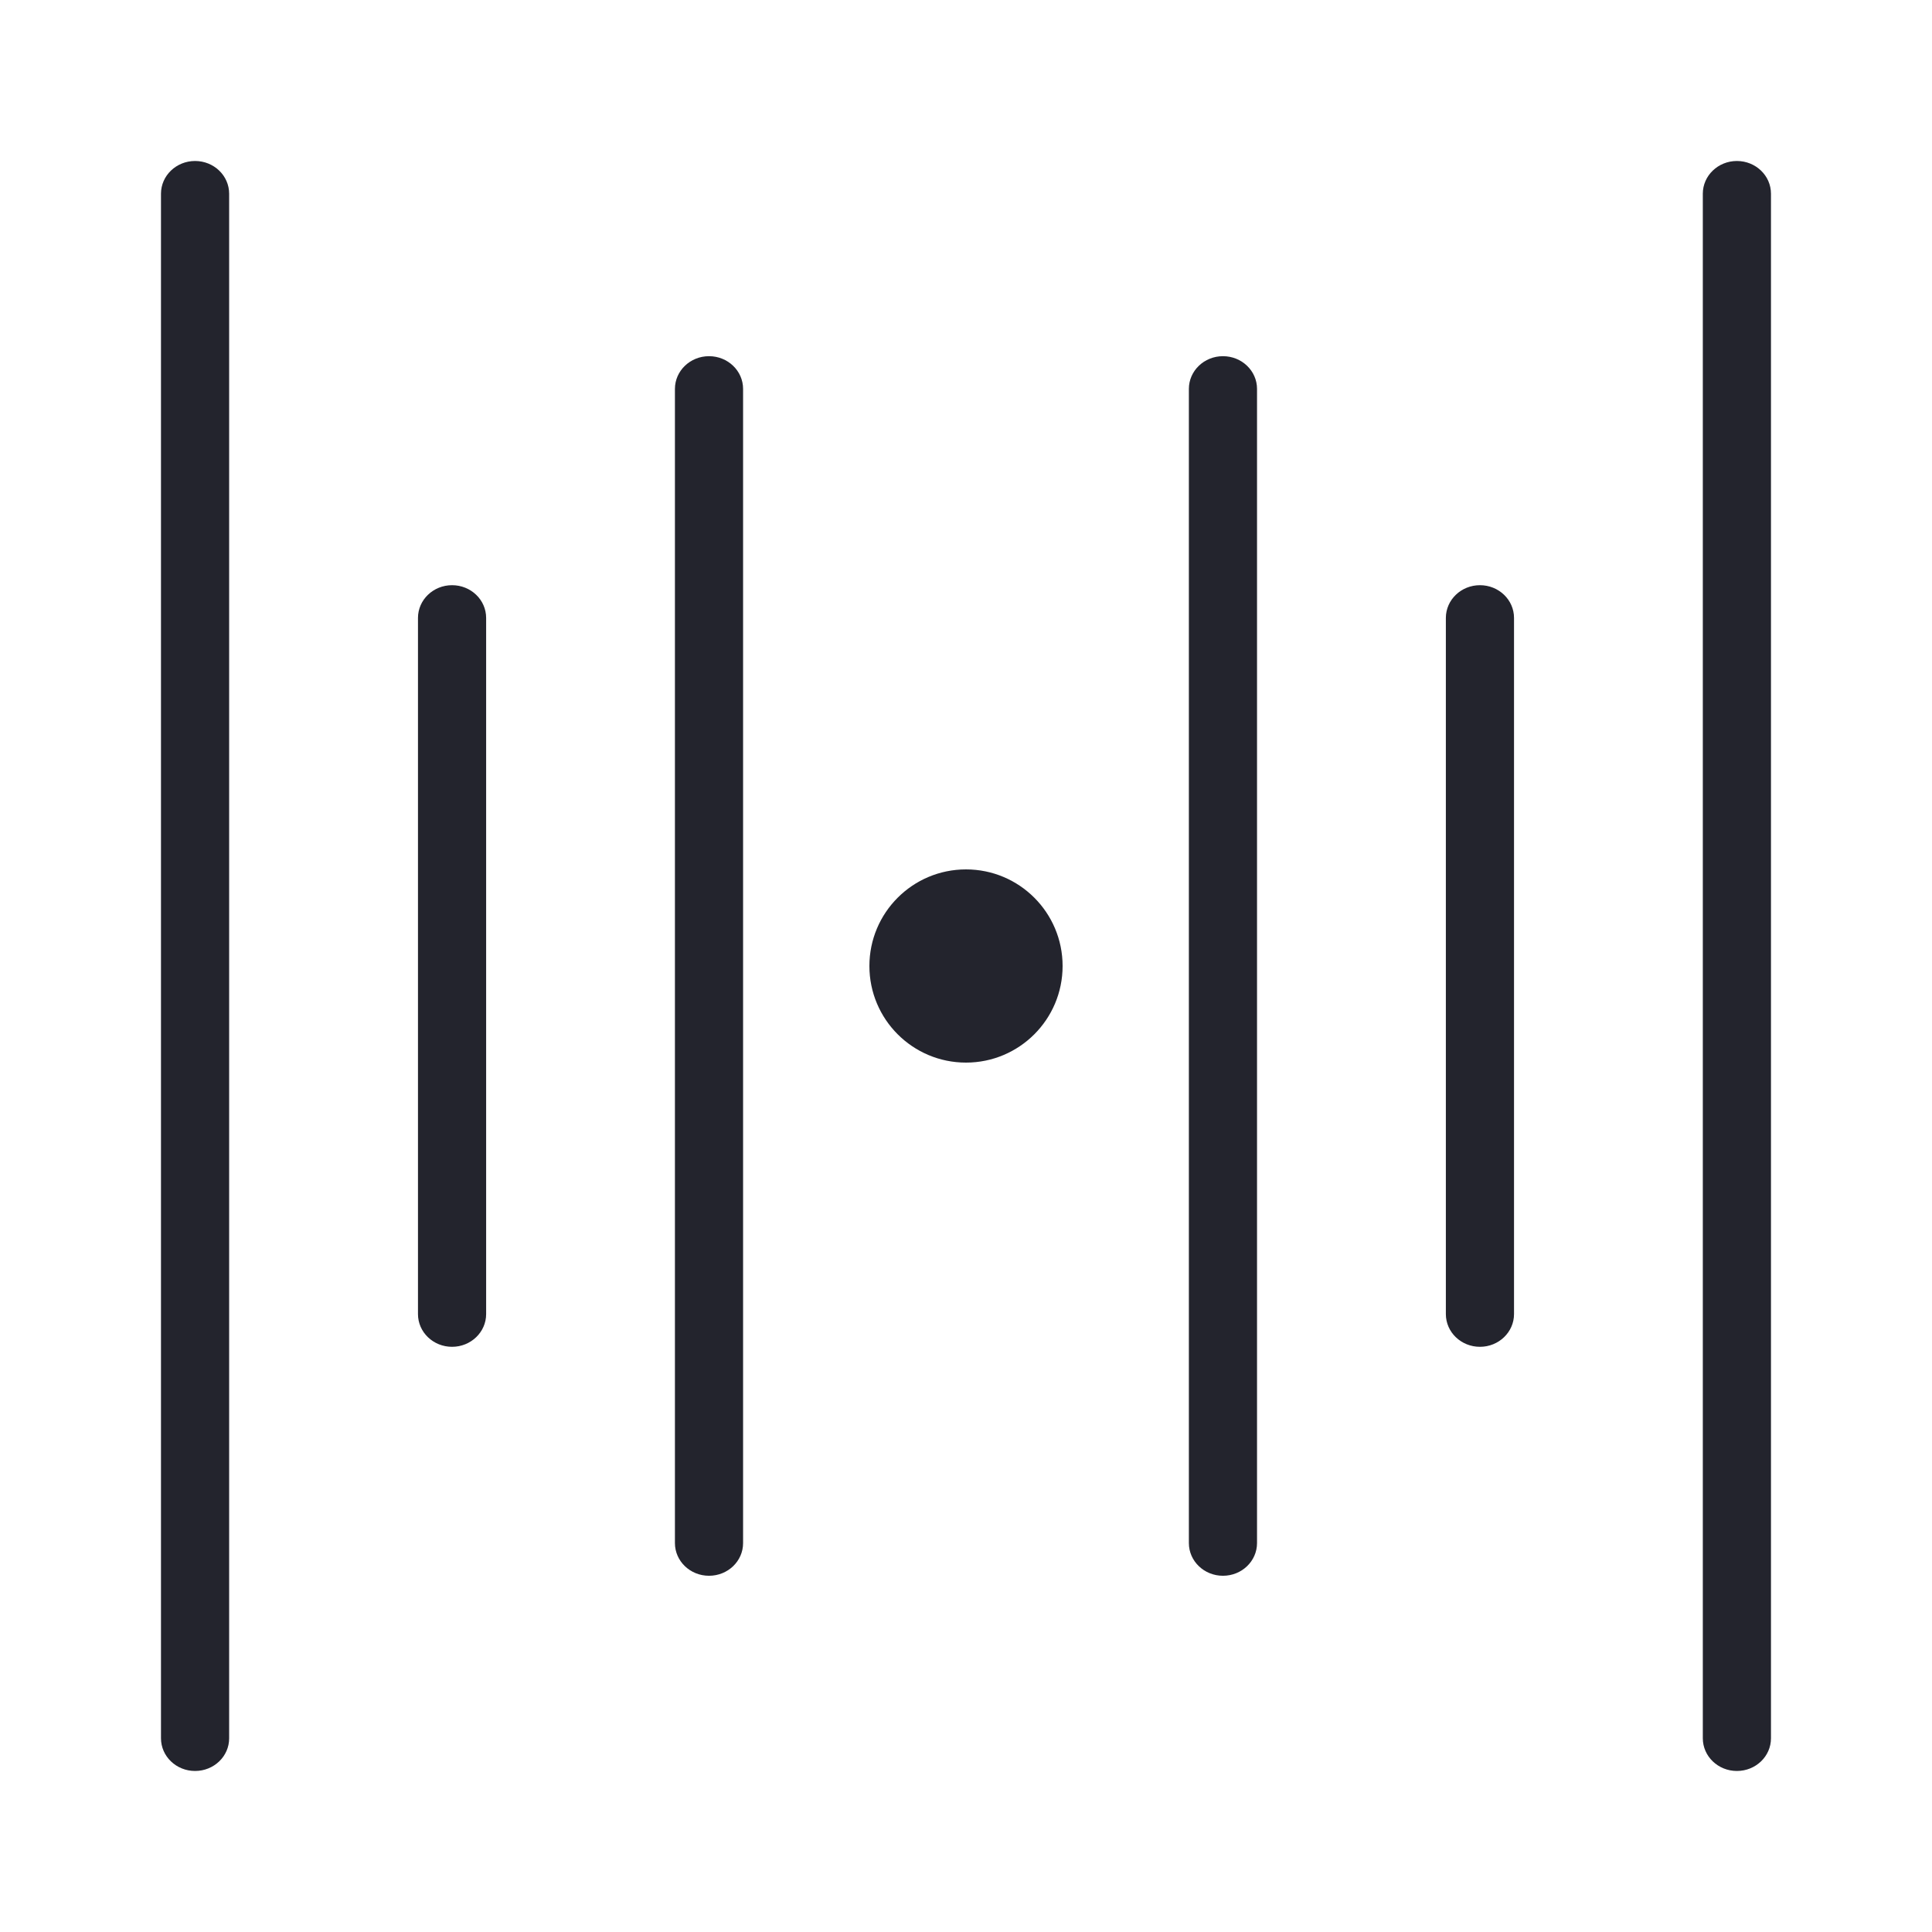 <?xml version="1.0" encoding="UTF-8"?>
<!-- Generator: Adobe Illustrator 27.2.0, SVG Export Plug-In . SVG Version: 6.00 Build 0)  -->
<svg xmlns="http://www.w3.org/2000/svg" xmlns:xlink="http://www.w3.org/1999/xlink" version="1.1" x="0px" y="0px" viewBox="0 0 425.2 425.2" style="enable-background:new 0 0 425.2 425.2;" xml:space="preserve">
<style type="text/css">
	.st0{fill:#FFFFFF;}
	.st1{fill:#23242D;}
	.st2{fill:#231F20;}
	.st3{fill:none;}
	.st4{fill:#1E2534;}
</style>
<g id="Livello_1">
	<g>
		<g>
			<circle class="st1" cx="212.6" cy="212.6" r="21.26"></circle>
		</g>
		<g>
			<g>
				<path class="st1" d="M325.71,296.41c-4.14,0-7.5-3.22-7.5-7.2V135.99c0-3.97,3.36-7.2,7.5-7.2s7.5,3.22,7.5,7.2v153.22      C333.21,293.18,329.85,296.41,325.71,296.41z"></path>
			</g>
			<g>
				<path class="st1" d="M99.49,296.41c-4.14,0-7.5-3.22-7.5-7.2V135.99c0-3.97,3.36-7.2,7.5-7.2s7.5,3.22,7.5,7.2v153.22      C106.99,293.18,103.63,296.41,99.49,296.41z"></path>
			</g>
			<g>
				<path class="st1" d="M269.15,346.8c-4.14,0-7.5-3.22-7.5-7.2V85.59c0-3.97,3.36-7.2,7.5-7.2c4.14,0,7.5,3.22,7.5,7.2V339.6      C276.65,343.58,273.3,346.8,269.15,346.8z"></path>
			</g>
			<g>
				<path class="st1" d="M156.04,346.8c-4.14,0-7.5-3.22-7.5-7.2V85.59c0-3.97,3.36-7.2,7.5-7.2c4.14,0,7.5,3.22,7.5,7.2V339.6      C163.55,343.58,160.19,346.8,156.04,346.8z"></path>
			</g>
			<g>
				<path class="st1" d="M382.26,389.76c-4.14,0-7.5-3.22-7.5-7.2V42.63c0-3.97,3.36-7.2,7.5-7.2c4.14,0,7.5,3.22,7.5,7.2v339.94      C389.76,386.54,386.41,389.76,382.26,389.76z"></path>
			</g>
			<g>
				<path class="st1" d="M42.93,389.76c-4.14,0-7.5-3.22-7.5-7.2V42.63c0-3.97,3.36-7.2,7.5-7.2s7.5,3.22,7.5,7.2v339.94      C50.44,386.54,47.08,389.76,42.93,389.76z"></path>
			</g>
		</g>
	</g>
</g>
<g id="Livello_2">
</g>
</svg>
